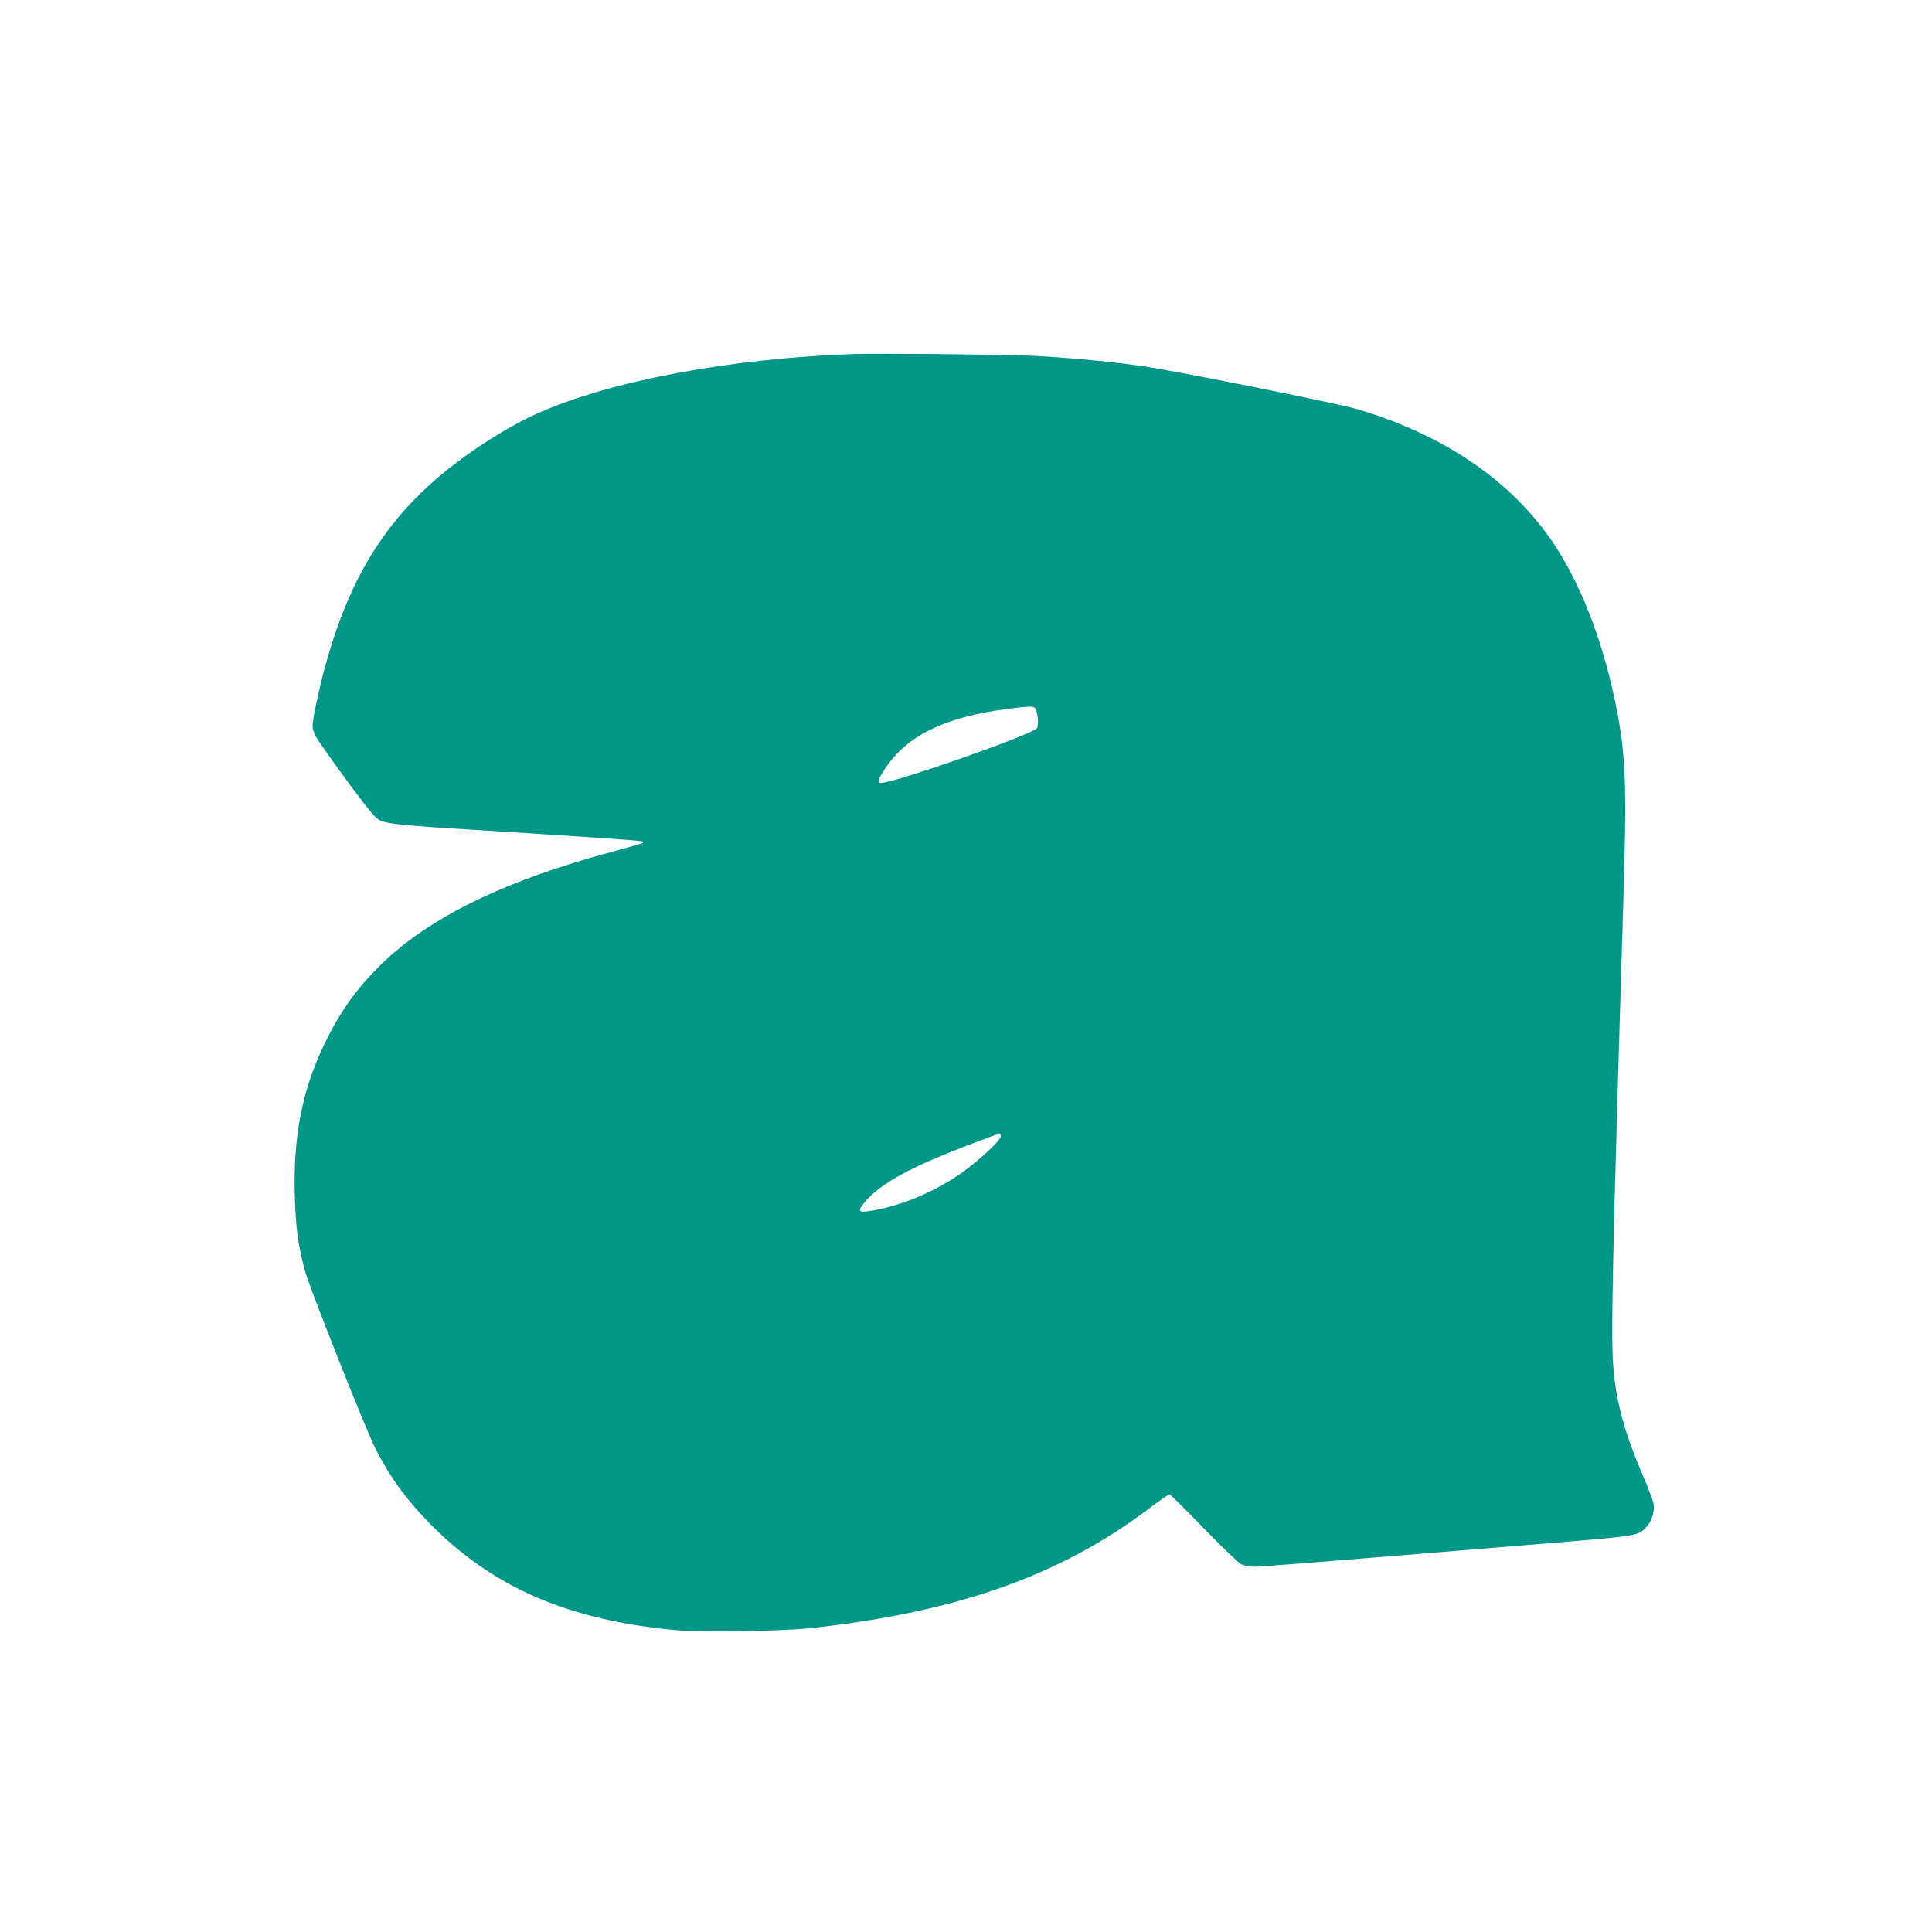 <?xml version="1.0" standalone="no"?>
<!DOCTYPE svg PUBLIC "-//W3C//DTD SVG 20010904//EN"
 "http://www.w3.org/TR/2001/REC-SVG-20010904/DTD/svg10.dtd">
<svg version="1.0" xmlns="http://www.w3.org/2000/svg"
 width="1280pt" height="1280pt" viewBox="0 0 1280 1280"
 preserveAspectRatio="xMidYMid meet">
<g transform="translate(0,1280) scale(0.1,-0.1)"
fill="#009688" stroke="none">
<path d="M5645 10454 c-812 -29 -1606 -179 -2084 -393 -195 -87 -439 -242
-629 -399 -410 -339 -650 -751 -806 -1387 -18 -78 -40 -175 -47 -218 -12 -72
-11 -81 7 -125 19 -43 319 -456 383 -525 64 -70 24 -65 944 -122 461 -29 841
-55 844 -59 4 -3 4 -8 1 -11 -3 -3 -90 -28 -194 -56 -717 -191 -1225 -439
-1542 -752 -159 -156 -267 -307 -367 -512 -152 -311 -213 -618 -202 -1019 6
-215 24 -343 72 -510 37 -125 395 -1029 459 -1156 94 -188 202 -338 359 -499
420 -429 923 -647 1645 -712 173 -15 695 -6 892 15 959 106 1640 346 2224 785
74 56 139 101 144 101 5 0 107 -101 226 -224 119 -123 232 -231 250 -240 19
-9 59 -16 90 -16 31 0 381 27 779 60 397 32 947 78 1221 100 542 45 545 45
599 110 33 38 51 102 42 148 -4 20 -33 98 -66 175 -122 285 -176 477 -198 701
-20 205 -12 617 65 3151 23 762 15 947 -57 1294 -84 405 -229 776 -407 1042
-274 409 -720 715 -1292 886 -138 41 -1195 253 -1435 288 -183 26 -415 49
-670 65 -162 11 -1066 20 -1250 14z m1213 -2346 c18 -22 26 -123 10 -135 -56
-47 -849 -328 -1012 -358 -50 -10 -48 9 10 96 147 219 398 340 814 393 138 18
166 18 178 4z m-228 -2837 c0 -28 -166 -180 -278 -255 -173 -116 -367 -197
-553 -233 -113 -21 -124 -13 -72 50 105 126 300 233 708 388 99 38 183 69 188
69 4 0 7 -8 7 -19z"/>
</g>
</svg>
